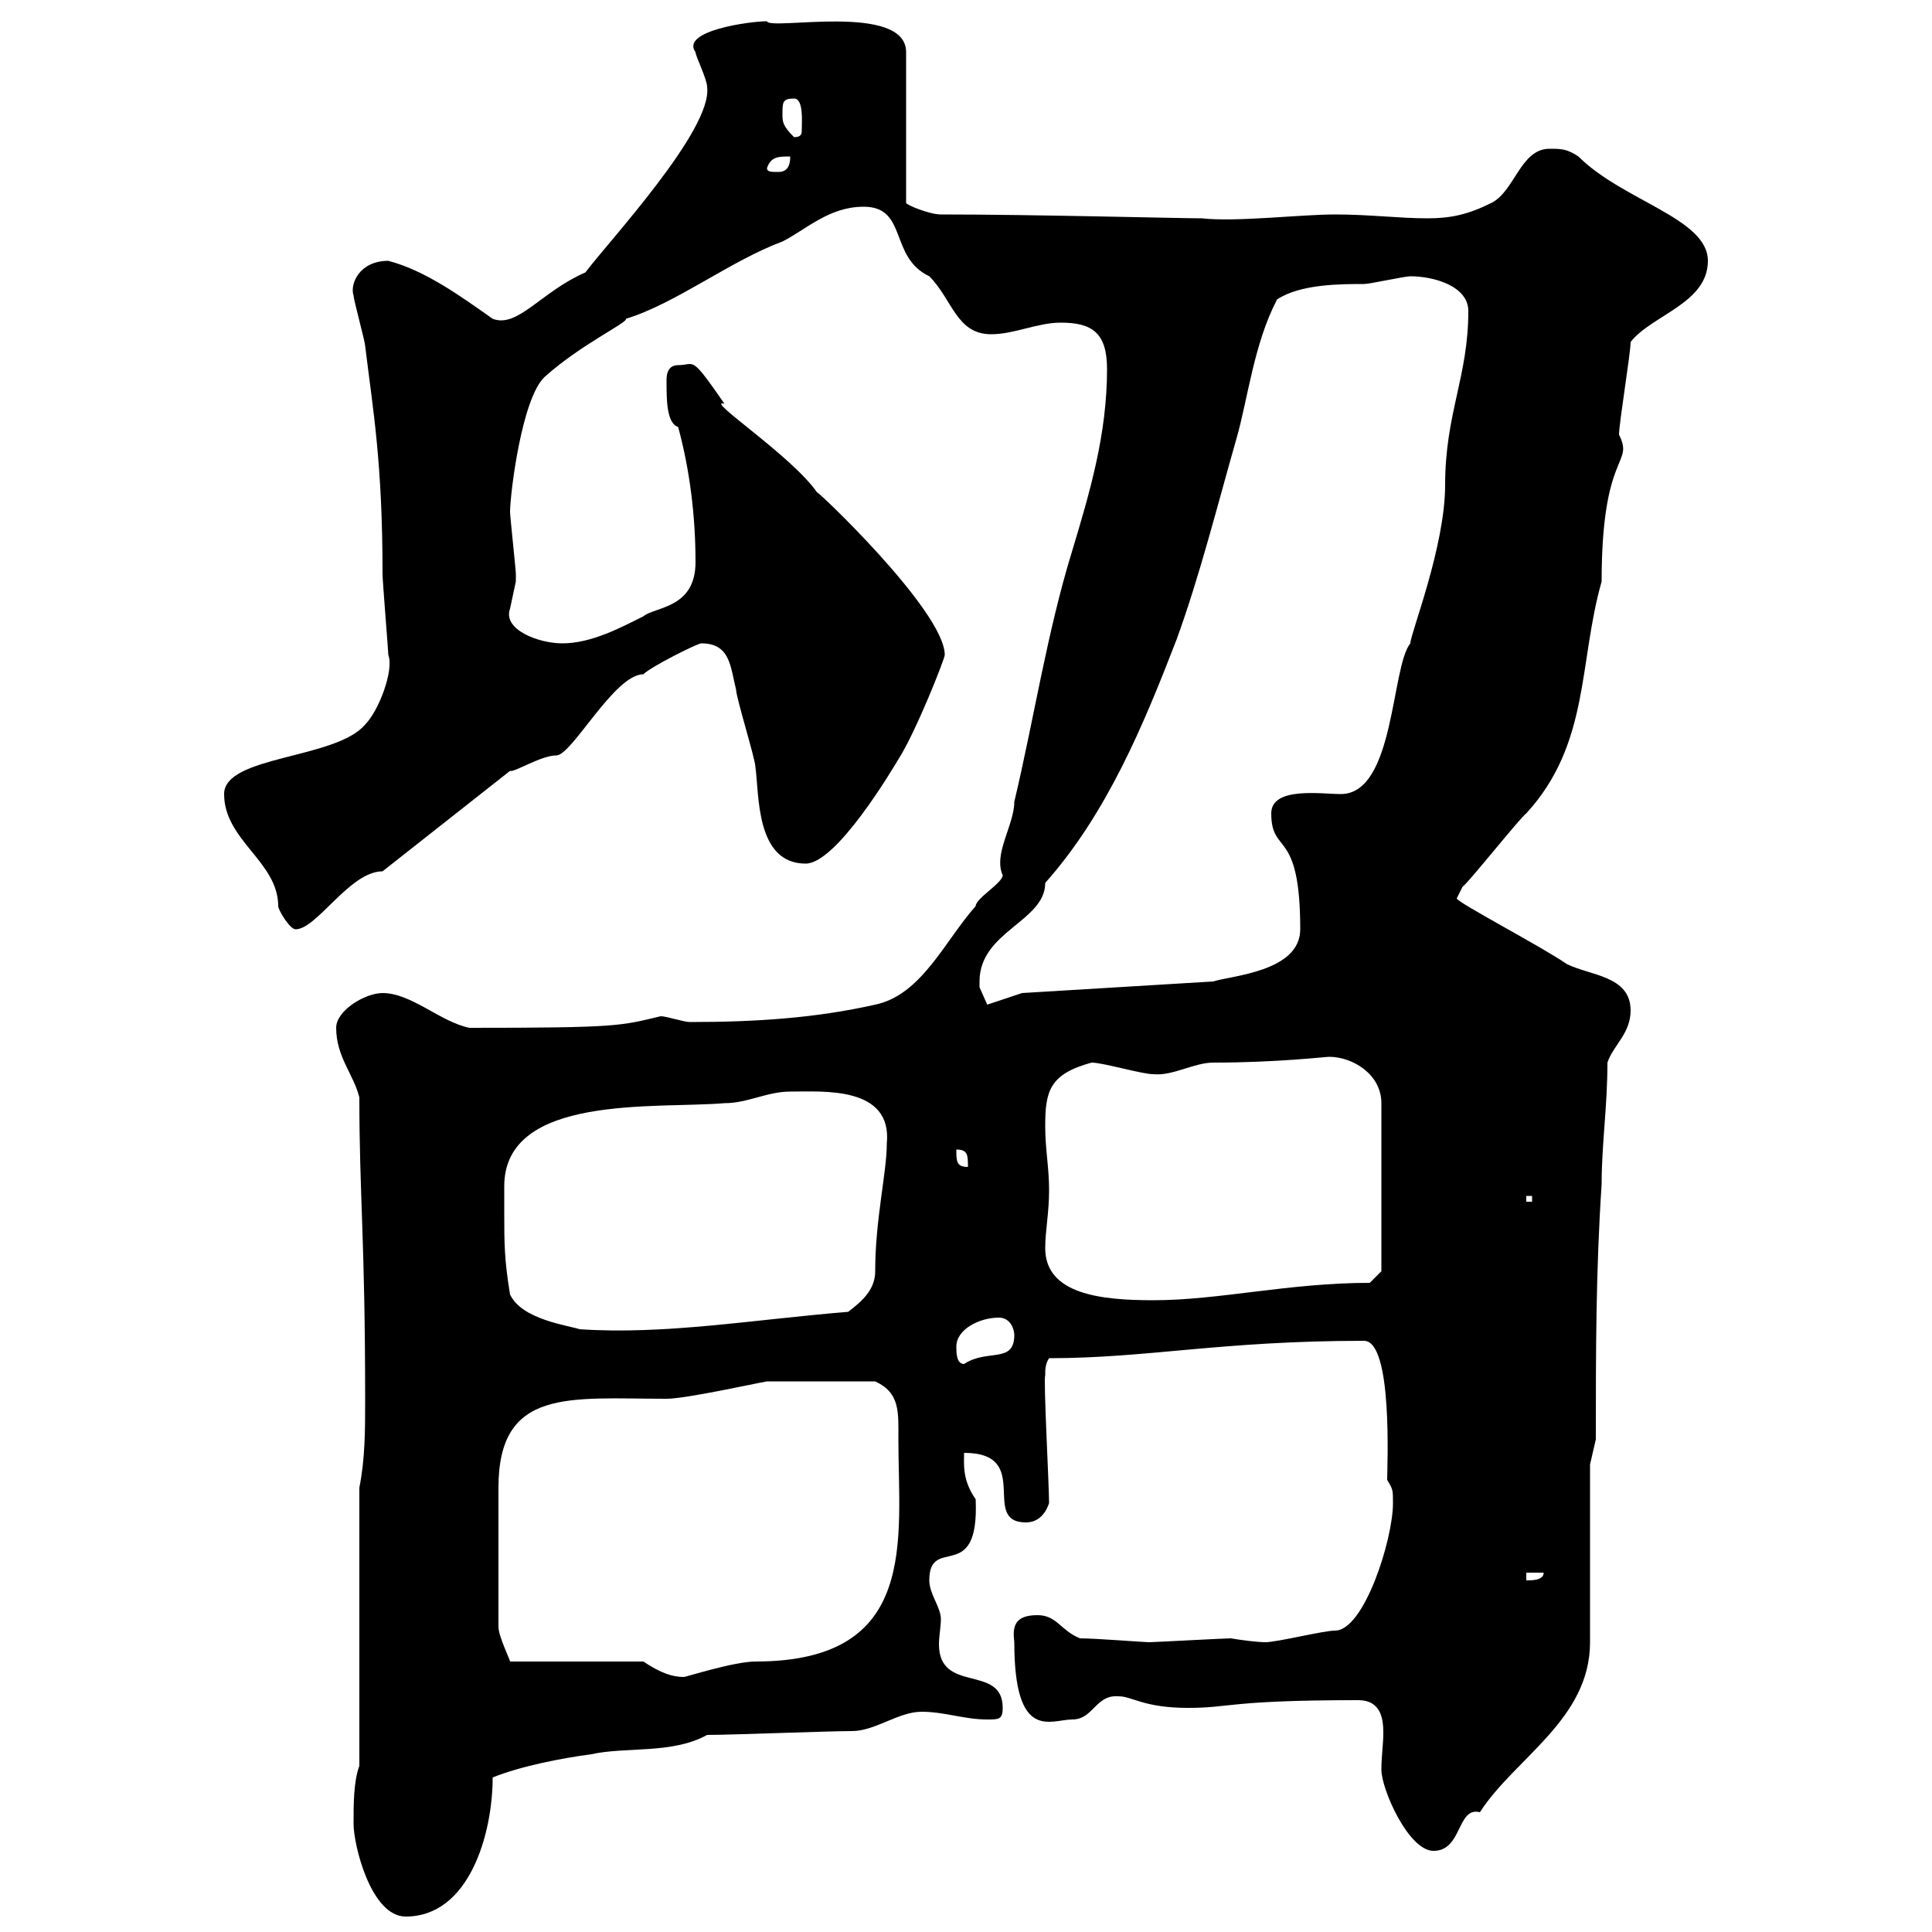 <svg xmlns="http://www.w3.org/2000/svg" xmlns:xlink="http://www.w3.org/1999/xlink" width="300" height="300"><path d="M54.90 283.20C54.90 286.50 57.60 297.60 63 297.60C72.90 297.60 76.50 284.70 76.50 276C81 274.20 87.30 273 91.80 272.40C97.20 271.20 104.40 272.40 109.80 269.40C113.40 269.40 128.70 268.80 132.30 268.80C135.90 268.80 139.50 265.80 143.10 265.80C146.70 265.80 149.70 267 153.30 267C155.10 267 155.70 267 155.70 265.20C155.70 258.30 145.80 263.10 145.80 255.30C145.80 254.10 146.10 252.60 146.10 251.40C146.10 249.60 144.30 247.50 144.30 245.40C144.30 238.20 152.10 246.30 151.50 232.80C149.40 229.80 149.70 227.40 149.70 225.60C160.50 225.60 152.10 236.40 159.30 236.40C161.10 236.40 162.30 235.20 162.90 233.40C162.90 230.70 162 213.90 162.30 213.60C162.30 212.70 162.30 211.80 162.90 210.90C178.20 210.90 189.60 208.20 211.80 208.20C216.30 208.20 215.40 227.70 215.40 229.80C216.30 231.30 216.30 231.30 216.30 233.40C216.30 239.10 211.80 253.20 207.30 253.20C205.50 253.20 198.30 255 196.50 255C195.30 255 192.90 254.70 191.10 254.40C190.20 254.40 179.10 255 178.50 255C177.60 255 170.10 254.40 167.70 254.40C164.70 253.20 164.10 250.80 161.10 250.80C157.50 250.80 157.20 252.60 157.50 255C157.50 270.60 163.20 267 166.50 267C169.80 267 170.10 263.10 173.70 263.40C175.80 263.40 177.60 265.20 184.50 265.20C191.10 265.20 190.80 264 210.90 264C214.50 264 214.80 267 214.80 269.10C214.80 270.90 214.50 272.70 214.50 274.80C214.50 277.80 218.70 287.40 222.60 287.40C227.10 287.40 226.20 280.50 229.80 281.40C235.20 273 246.90 267 246.90 255L246.90 227.40L247.80 223.50C247.80 210 247.80 197.40 248.70 183.90C248.70 177.60 249.60 171.90 249.60 165C250.50 162.30 253.20 160.50 253.20 156.90C253.20 151.50 246.90 151.50 243.30 149.70C239.40 147 226.20 140.10 226.20 139.50C226.20 139.50 227.10 137.70 227.10 137.70C228 137.10 236.10 126.90 237 126.30C246.90 115.50 245.10 102.90 248.70 90.30C248.70 69.90 253.80 72.30 251.40 67.50C251.40 65.70 253.20 54.90 253.20 53.10C256.50 48.90 265.20 47.10 265.20 40.50C265.20 33.90 252 31.20 245.10 24.30C243.30 23.10 242.40 23.10 240.60 23.10C236.10 23.10 235.20 29.70 231.60 31.50C228 33.30 225.30 33.90 221.70 33.90C217.20 33.90 212.70 33.30 207.30 33.30C201.90 33.30 192 34.50 186.60 33.90C183 33.90 160.50 33.30 146.10 33.30C144.30 33.30 140.70 31.80 140.70 31.50L140.70 8.10C140.70 0.30 119.40 4.80 119.10 3.30C116.40 3.30 105.60 4.80 108 8.10C108 8.70 109.80 12.30 109.80 13.50C110.70 20.10 94.50 37.50 90.90 42.30C84 45.30 80.40 51 76.50 49.50C71.40 45.90 66 42 60.30 40.50C55.80 40.50 54.30 44.10 54.90 45.90C54.90 46.50 56.70 53.10 56.70 53.70C57.90 63.60 59.40 71.70 59.40 89.10C59.40 90.30 60.30 101.10 60.30 101.70C61.20 104.10 58.80 110.40 56.70 112.50C52.20 117.90 34.80 117.30 34.80 123.30C34.80 130.50 43.20 133.80 43.20 140.70C43.20 141.30 45 144.30 45.90 144.30C49.20 144.30 54.30 135.30 59.40 135.30L79.20 119.70C79.80 120 84 117.30 86.40 117.30C88.80 117.30 95.40 104.70 99.90 104.70C101.10 103.50 108.30 99.90 108.90 99.90C113.40 99.90 113.40 103.50 114.30 107.10C114.30 108.30 117.30 117.90 117.30 119.10C117.90 123.30 117.30 134.10 125.10 134.10C129.90 134.10 138.60 119.40 139.50 117.90C142.20 113.70 146.70 102.30 146.70 101.70C146.70 94.80 126 75.30 126.90 76.50C123 70.80 109.20 61.80 112.50 62.70C107.10 54.90 108 56.70 105.30 56.70C103.50 56.70 103.50 58.50 103.50 59.10C103.50 62.10 103.50 65.70 105.30 66.30C107.10 72.90 108 80.10 108 87.30C108 94.50 101.70 94.20 99.90 95.70C96.30 97.50 91.80 99.90 87.30 99.90C83.70 99.90 78 97.80 79.20 94.50C79.20 94.50 80.10 90.30 80.10 90.30C80.10 89.10 80.10 89.10 80.10 89.10C80.10 88.50 79.20 80.10 79.20 79.50C79.20 76.80 81 61.80 84.60 58.50C90.30 53.40 97.50 50.10 97.20 49.50C105 47.10 113.40 40.50 121.50 37.50C125.10 35.70 128.70 32.10 134.10 32.10C141 32.10 138 39.90 144.30 42.90C147.90 46.50 148.50 51.90 153.90 51.90C157.50 51.90 161.10 50.10 164.70 50.10C169.50 50.10 171.90 51.60 171.90 57.30C171.90 67.50 169.20 76.50 166.50 85.50C162.60 98.10 160.50 111.90 157.50 124.50C157.50 128.10 154.20 132.60 155.70 135.90C155.70 137.10 151.50 139.50 151.50 140.70C146.70 146.10 143.10 154.50 135.90 156C126.60 158.10 117.30 158.70 107.10 158.70C106.20 158.70 103.50 157.80 102.60 157.80C96.30 159.30 96 159.60 72.90 159.60C68.40 158.70 63.90 154.20 59.40 154.20C56.70 154.20 52.20 156.90 52.20 159.60C52.20 164.10 54.90 166.80 55.80 170.40C55.80 185.70 56.70 192.30 56.70 217.50C56.70 222 56.70 226.50 55.80 231L55.80 274.20C54.90 276.60 54.90 280.20 54.90 283.20ZM99.90 258L79.20 258C79.20 257.70 77.40 254.10 77.40 252.60C77.40 243.30 77.40 234.30 77.40 231C77.40 215.40 88.50 217.20 103.50 217.20C106.50 217.20 117.30 214.80 119.10 214.50C121.80 214.50 130.80 214.50 135.90 214.50C139.80 216.30 139.50 219.30 139.50 223.50C139.50 239.10 142.80 258 117.30 258C114 258 106.50 260.40 106.20 260.40C104.40 260.40 102.60 259.80 99.90 258ZM237 244.20L239.70 244.20C239.70 245.40 237.90 245.40 237 245.40ZM148.50 209.10C148.50 206.40 152.10 204.60 155.10 204.60C156.90 204.60 157.50 206.40 157.50 207.30C157.50 211.80 153.30 209.40 149.70 211.80C148.50 211.80 148.50 210 148.50 209.10ZM78.30 188.40C78.30 187.50 78.30 186 78.30 184.20C78.30 169.80 102 172.20 112.50 171.30C116.10 171.30 119.10 169.50 122.70 169.50C127.80 169.50 138.60 168.60 137.70 177.60C137.70 182.10 135.90 189.30 135.90 197.40C135.90 200.10 134.10 201.90 131.70 203.70C117 204.90 103.20 207.30 90 206.40C88.20 205.80 81 204.90 79.20 201C78.30 195.60 78.30 192.90 78.30 188.40ZM162.30 193.80C162.30 191.10 162.90 188.40 162.90 184.80C162.90 181.20 162.30 178.50 162.30 174.90C162.30 169.50 162.90 166.80 169.50 165C171.30 165 177.30 166.80 179.10 166.80C182.10 167.10 185.40 165 188.40 165C198.30 165 205.80 164.10 206.40 164.10C210 164.10 214.50 166.80 214.50 171.30L214.50 197.40L212.70 199.20C200.10 199.20 189.30 201.90 179.10 201.90C171 201.90 162.30 201 162.30 193.80ZM237 185.70L237.90 185.70L237.90 186.60L237 186.60ZM148.50 178.50C150.30 178.50 150.30 179.40 150.30 181.20C148.50 181.20 148.50 180.30 148.50 178.50ZM152.10 152.40C152.10 144.60 162.30 143.10 162.30 137.10C171.90 126.30 177.60 112.50 182.70 99.30C186.30 89.40 189 78.60 192 68.10C193.80 61.80 194.70 53.40 198.30 46.50C201.90 44.10 208.20 44.10 211.80 44.10C212.70 44.10 218.10 42.90 219 42.90C222.60 42.90 228 44.40 228 48.30C228 58.50 224.40 64.20 224.40 75.30C224.40 84.90 219 98.40 219 99.90C216 103.50 216.60 123.30 208.20 123.30C205.20 123.30 197.40 122.10 197.40 126.30C197.40 132.90 201.90 128.40 201.90 144.30C201.90 150.90 191.10 151.50 188.40 152.40L158.70 154.20L153.30 156C153.30 156 152.10 153.30 152.10 153.30C152.10 153.30 152.10 152.40 152.10 152.40ZM119.10 26.10C119.70 24.30 120.90 24.30 122.70 24.30C122.70 24.90 122.70 26.70 120.90 26.70C119.70 26.70 119.10 26.70 119.10 26.10ZM121.50 17.70C121.50 15.90 121.50 15.30 123.30 15.30C124.80 15.30 124.50 18.90 124.50 20.10C124.50 20.70 124.50 21.30 123.30 21.30C121.50 19.50 121.50 18.90 121.50 17.70Z"/></svg>